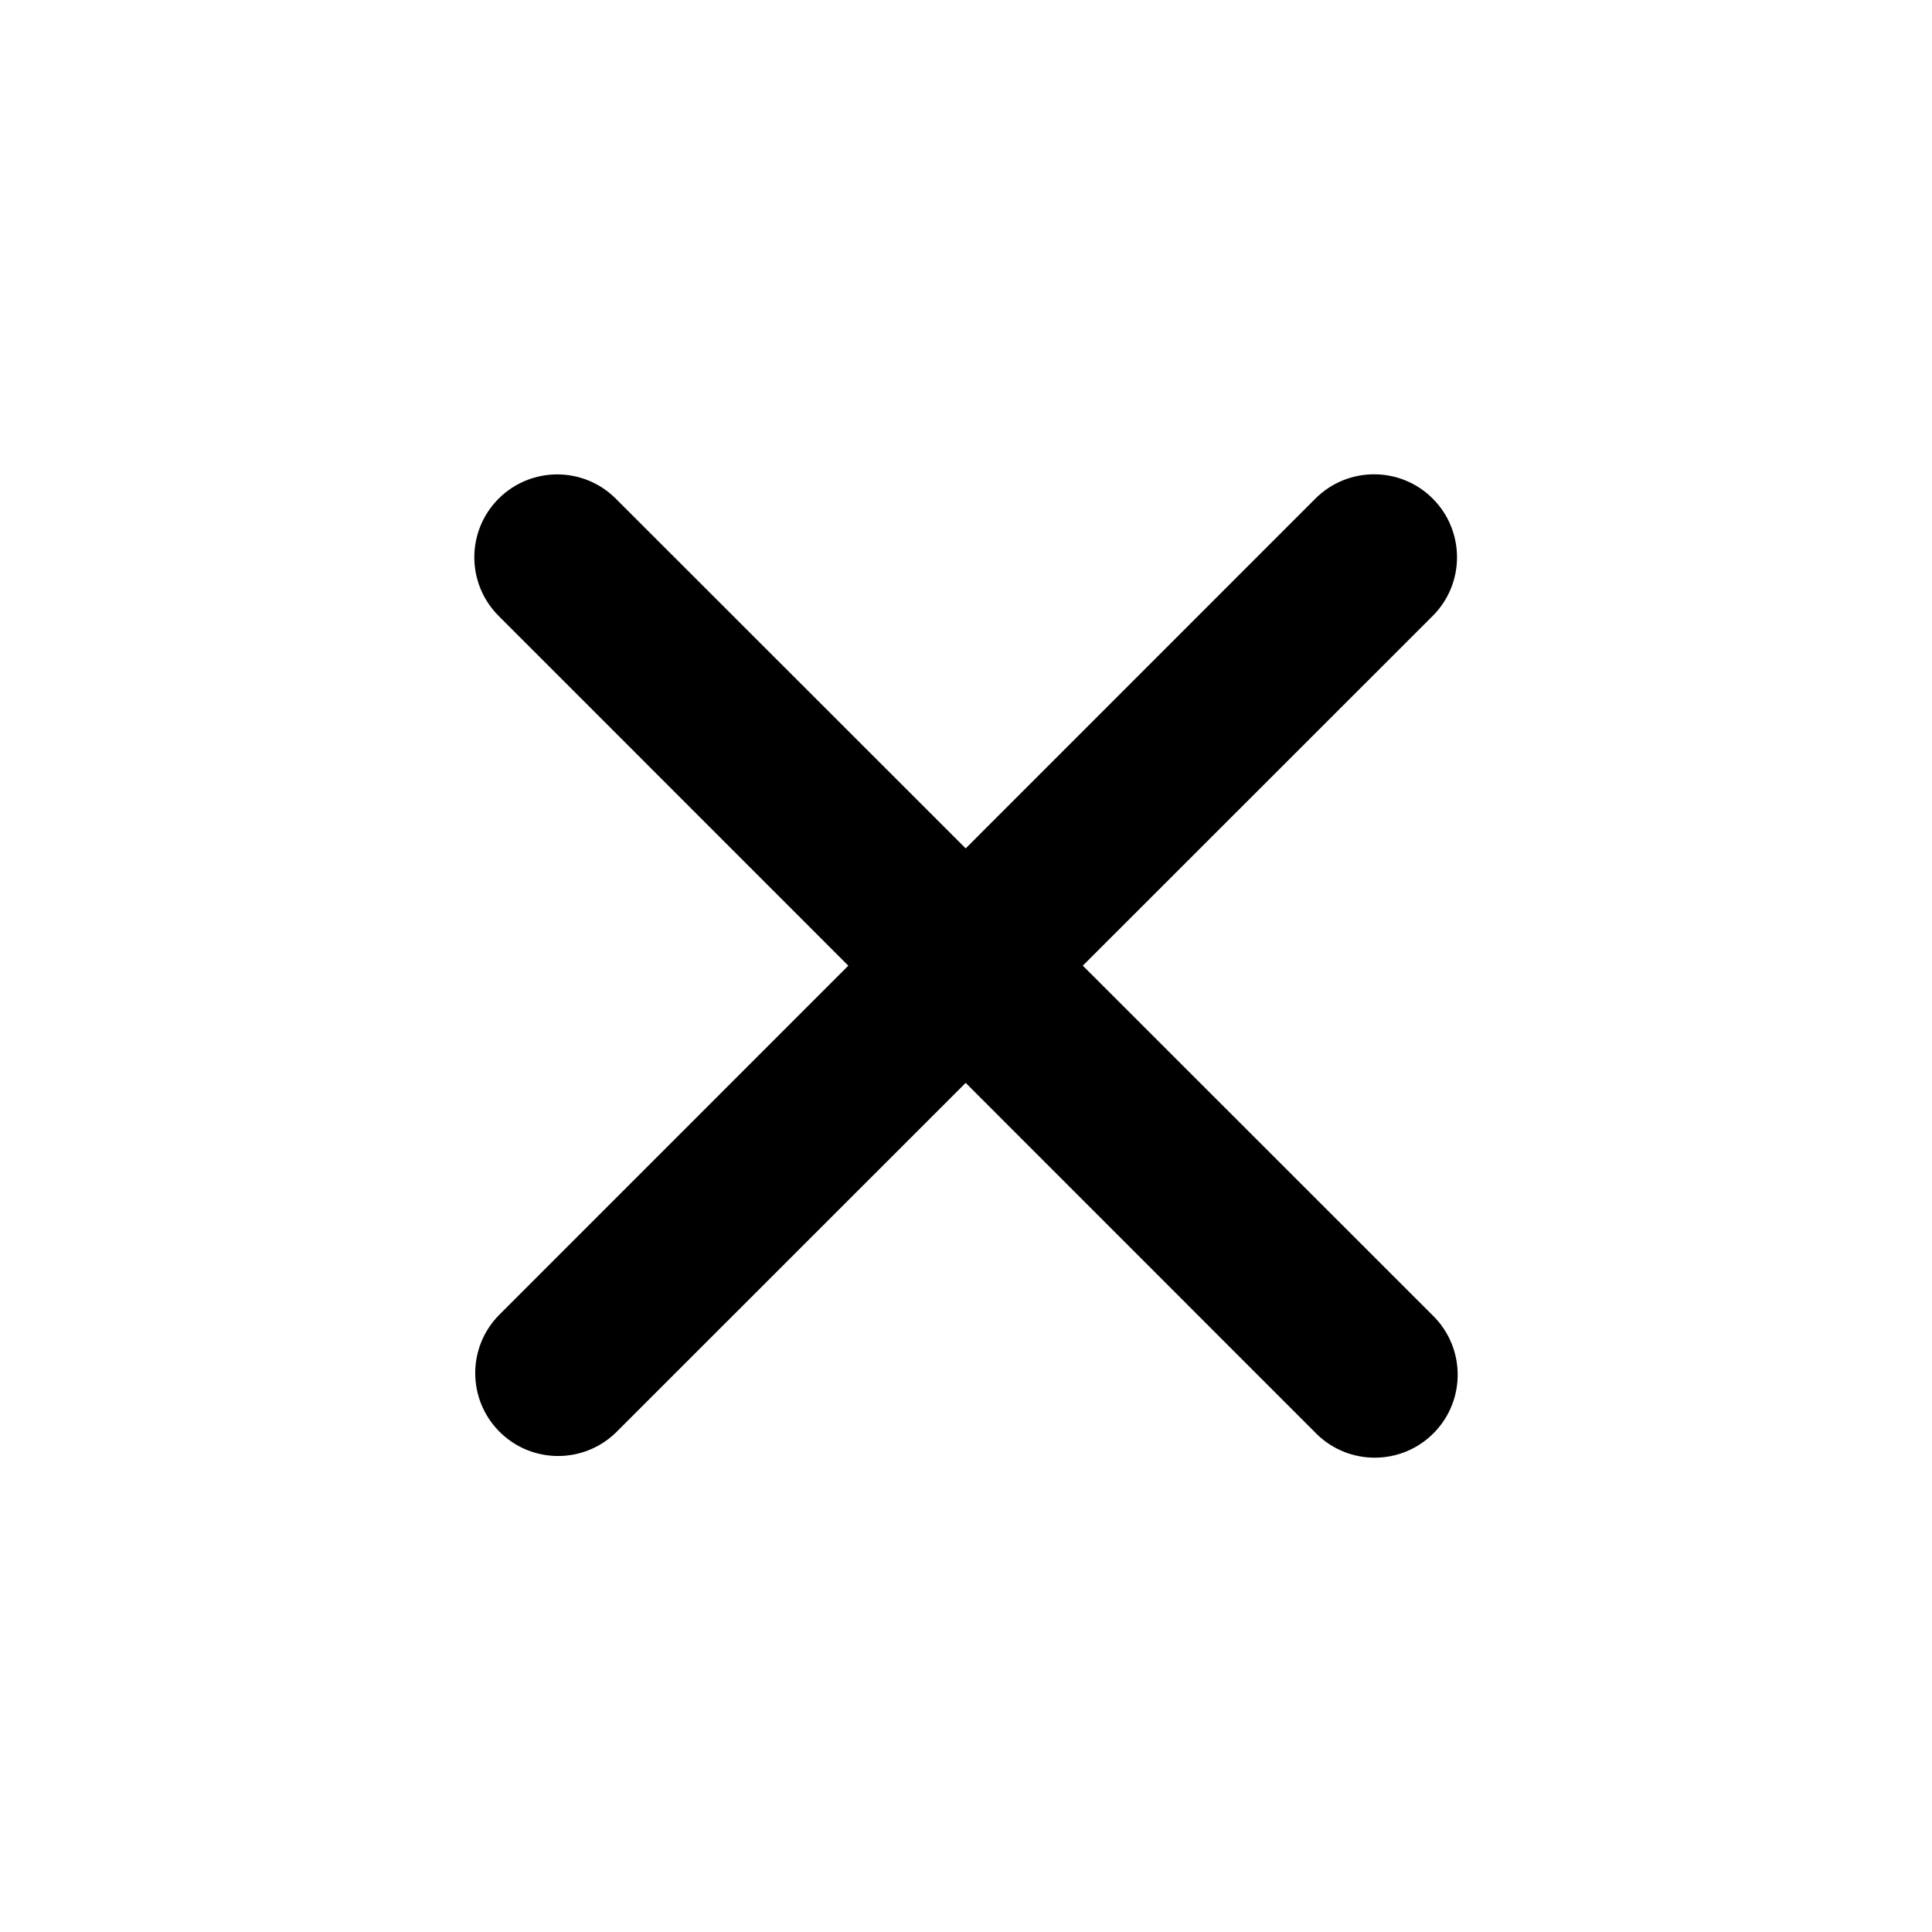 <?xml version="1.0" encoding="utf-8"?>
<!-- Generator: Adobe Illustrator 16.0.0, SVG Export Plug-In . SVG Version: 6.00 Build 0)  -->
<!DOCTYPE svg PUBLIC "-//W3C//DTD SVG 1.1//EN" "http://www.w3.org/Graphics/SVG/1.1/DTD/svg11.dtd">
<svg version="1.1" id="圖層_1" xmlns="http://www.w3.org/2000/svg" xmlns:xlink="http://www.w3.org/1999/xlink" x="0px" y="0px"
	 width="80px" height="80px" viewBox="0 -19.64 80 80" enable-background="new 0 -19.64 80 80" xml:space="preserve">
<path id="矩形_1072" d="M44.837,20.346l14.49,14.484c1.355,1.326,1.38,3.501,0.053,4.857c-1.326,1.355-3.5,1.38-4.857,0.054
	c-0.018-0.019-0.037-0.037-0.056-0.057L39.987,25.2L25.498,39.684c-1.362,1.318-3.535,1.283-4.854-0.079
	c-1.289-1.332-1.288-3.446,0.003-4.776l14.48-14.482L20.647,5.863c-1.341-1.339-1.342-3.512-0.002-4.853
	c1.339-1.34,3.512-1.342,4.853-0.002L39.987,15.49l14.48-14.483c1.341-1.342,3.517-1.343,4.858-0.002s1.343,3.516,0.002,4.857
	L44.837,20.346z"/>
</svg>
